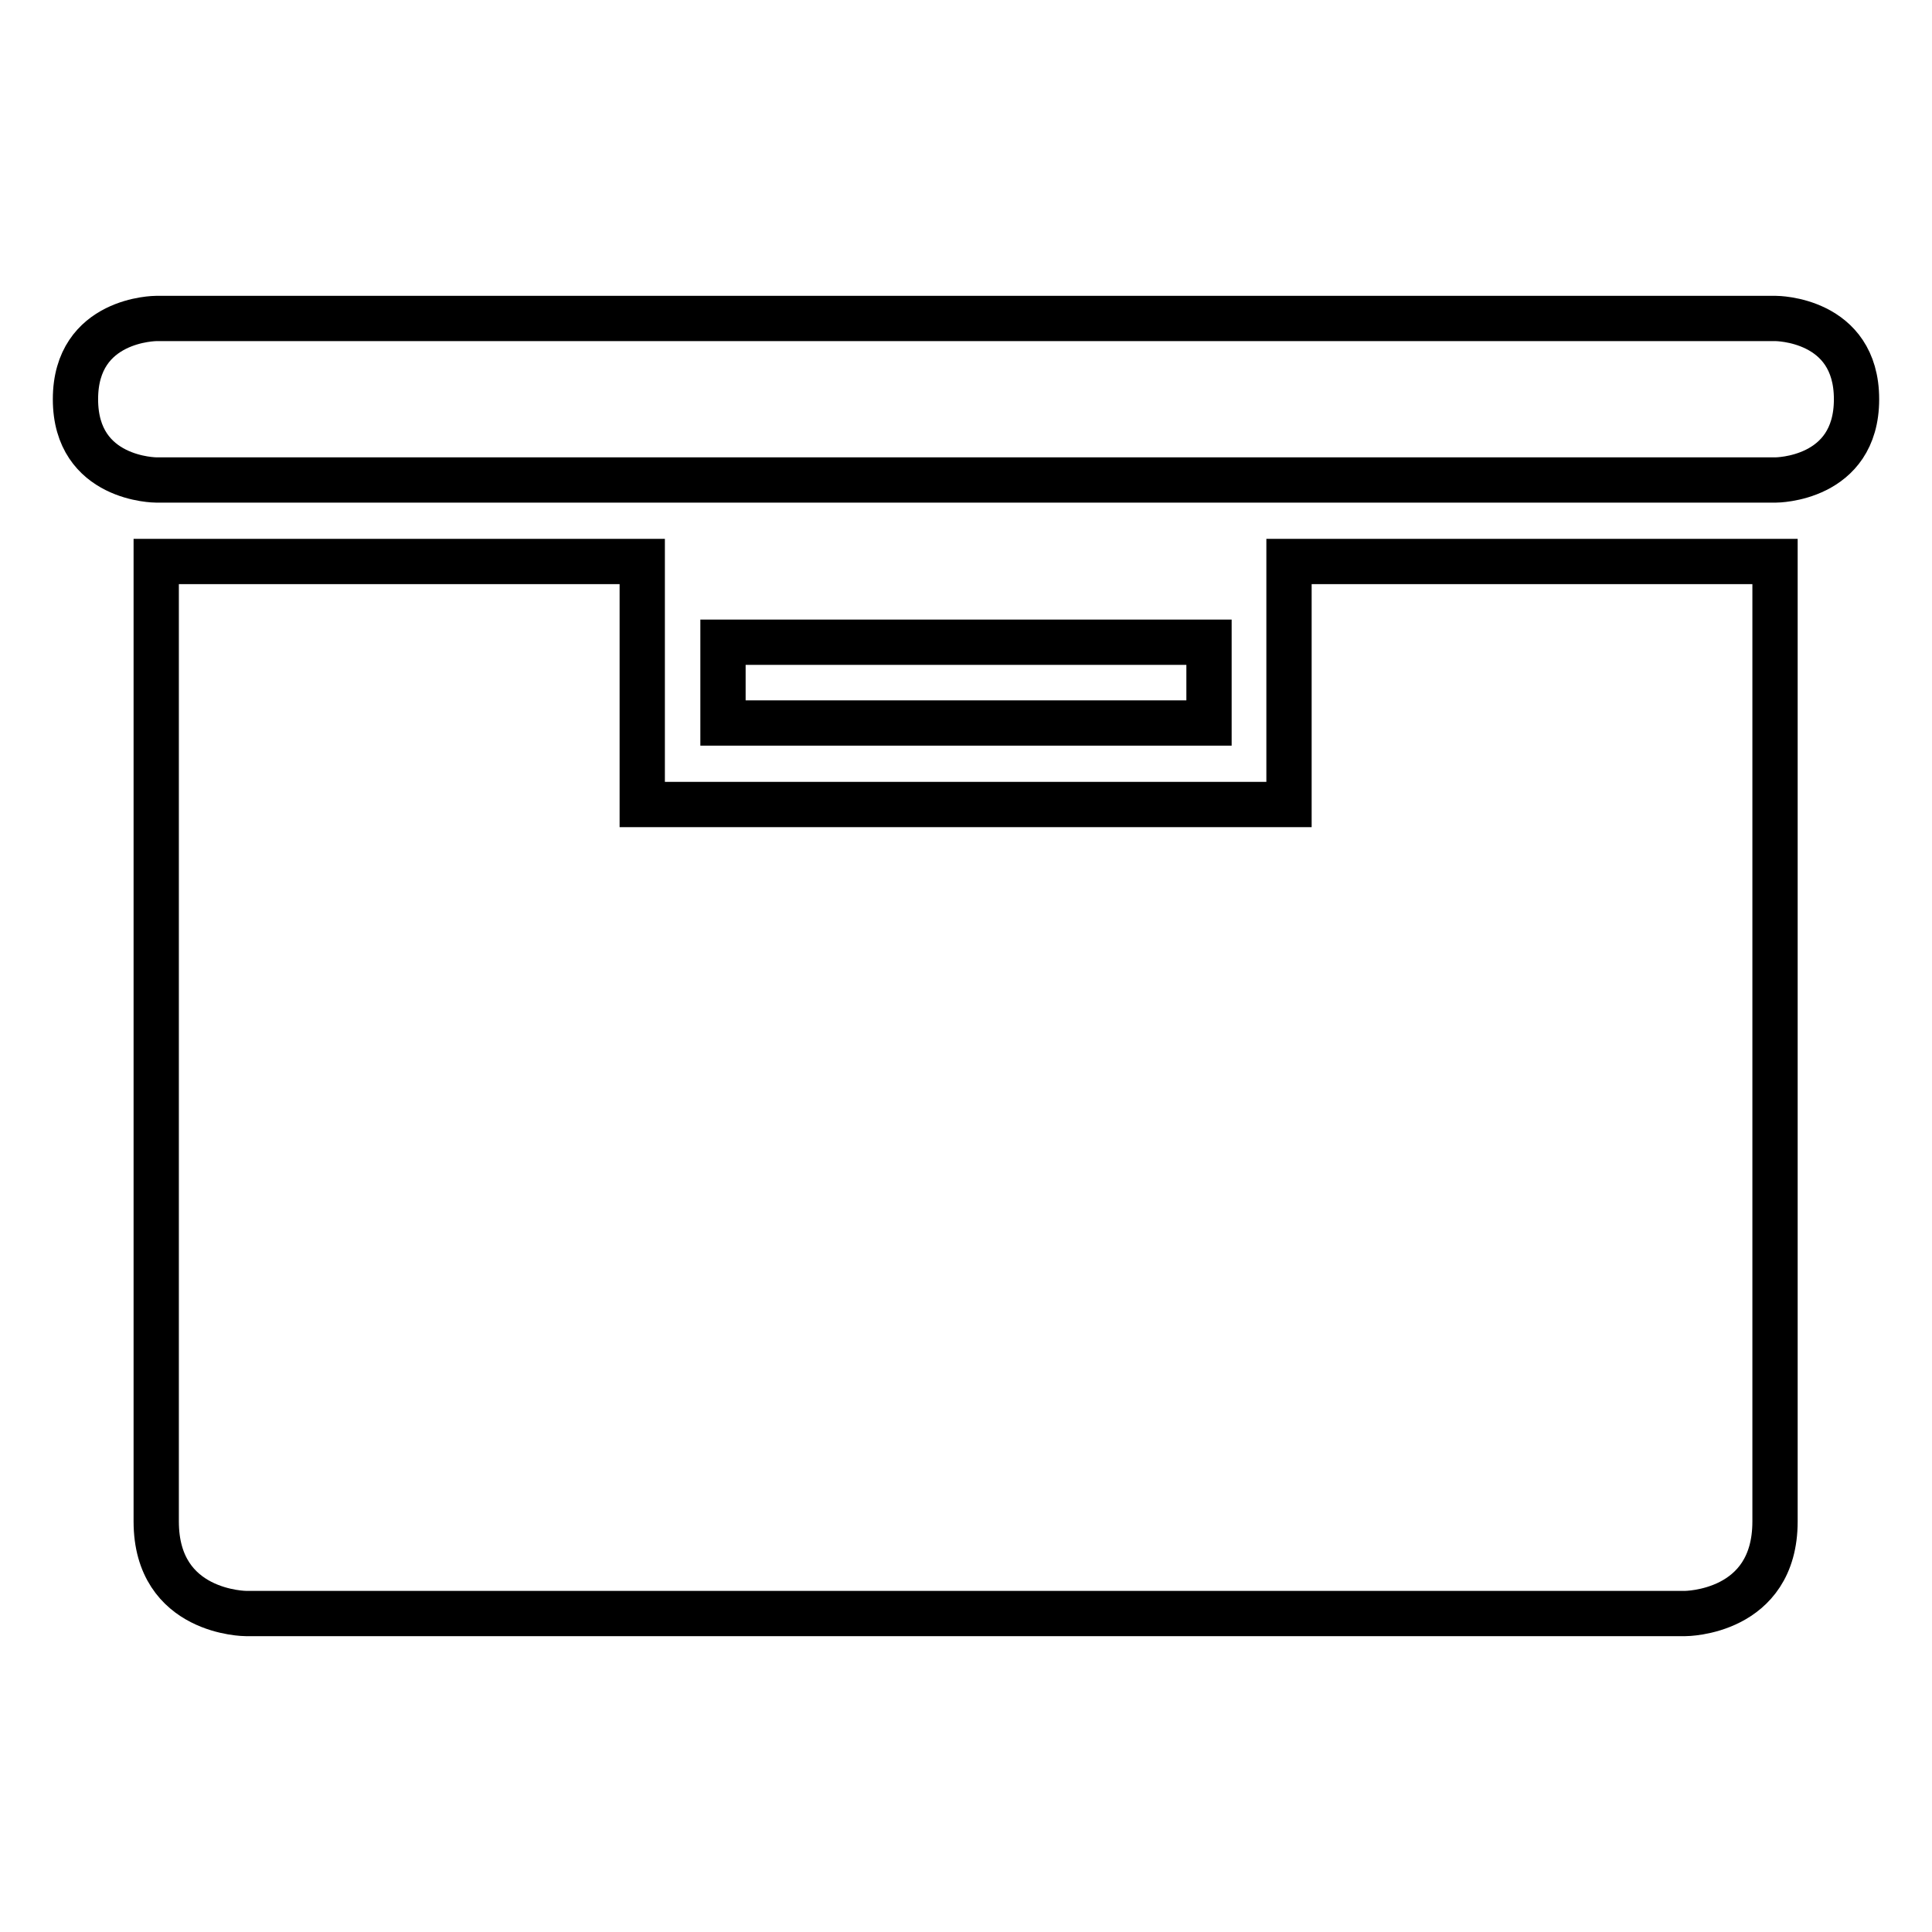 <?xml version="1.0" encoding="utf-8"?>
<!-- Svg Vector Icons : http://www.onlinewebfonts.com/icon -->
<!DOCTYPE svg PUBLIC "-//W3C//DTD SVG 1.1//EN" "http://www.w3.org/Graphics/SVG/1.1/DTD/svg11.dtd">
<svg version="1.1" xmlns="http://www.w3.org/2000/svg" xmlns:xlink="http://www.w3.org/1999/xlink" x="0px" y="0px" viewBox="0 0 256 256" enable-background="new 0 0 256 256" xml:space="preserve">
<g> <path stroke-width="6" fill-opacity="0" stroke="#000000"  d="M95.8,85.1h64.4v10.7H95.8V85.1z M31.5,74.4H20.7v127.2c0,12.2,11.9,12.2,11.9,12.2h190.7 c0,0,11.9,0,11.9-12.2V74.4h-64.4v32.2H85.1V74.4H31.5z M246,52.9c0-10.7-10.7-10.7-10.7-10.7H20.7c0,0-10.7,0-10.7,10.7 s10.7,10.7,10.7,10.7h214.6C235.3,63.6,246,63.6,246,52.9z"/></g>
</svg>